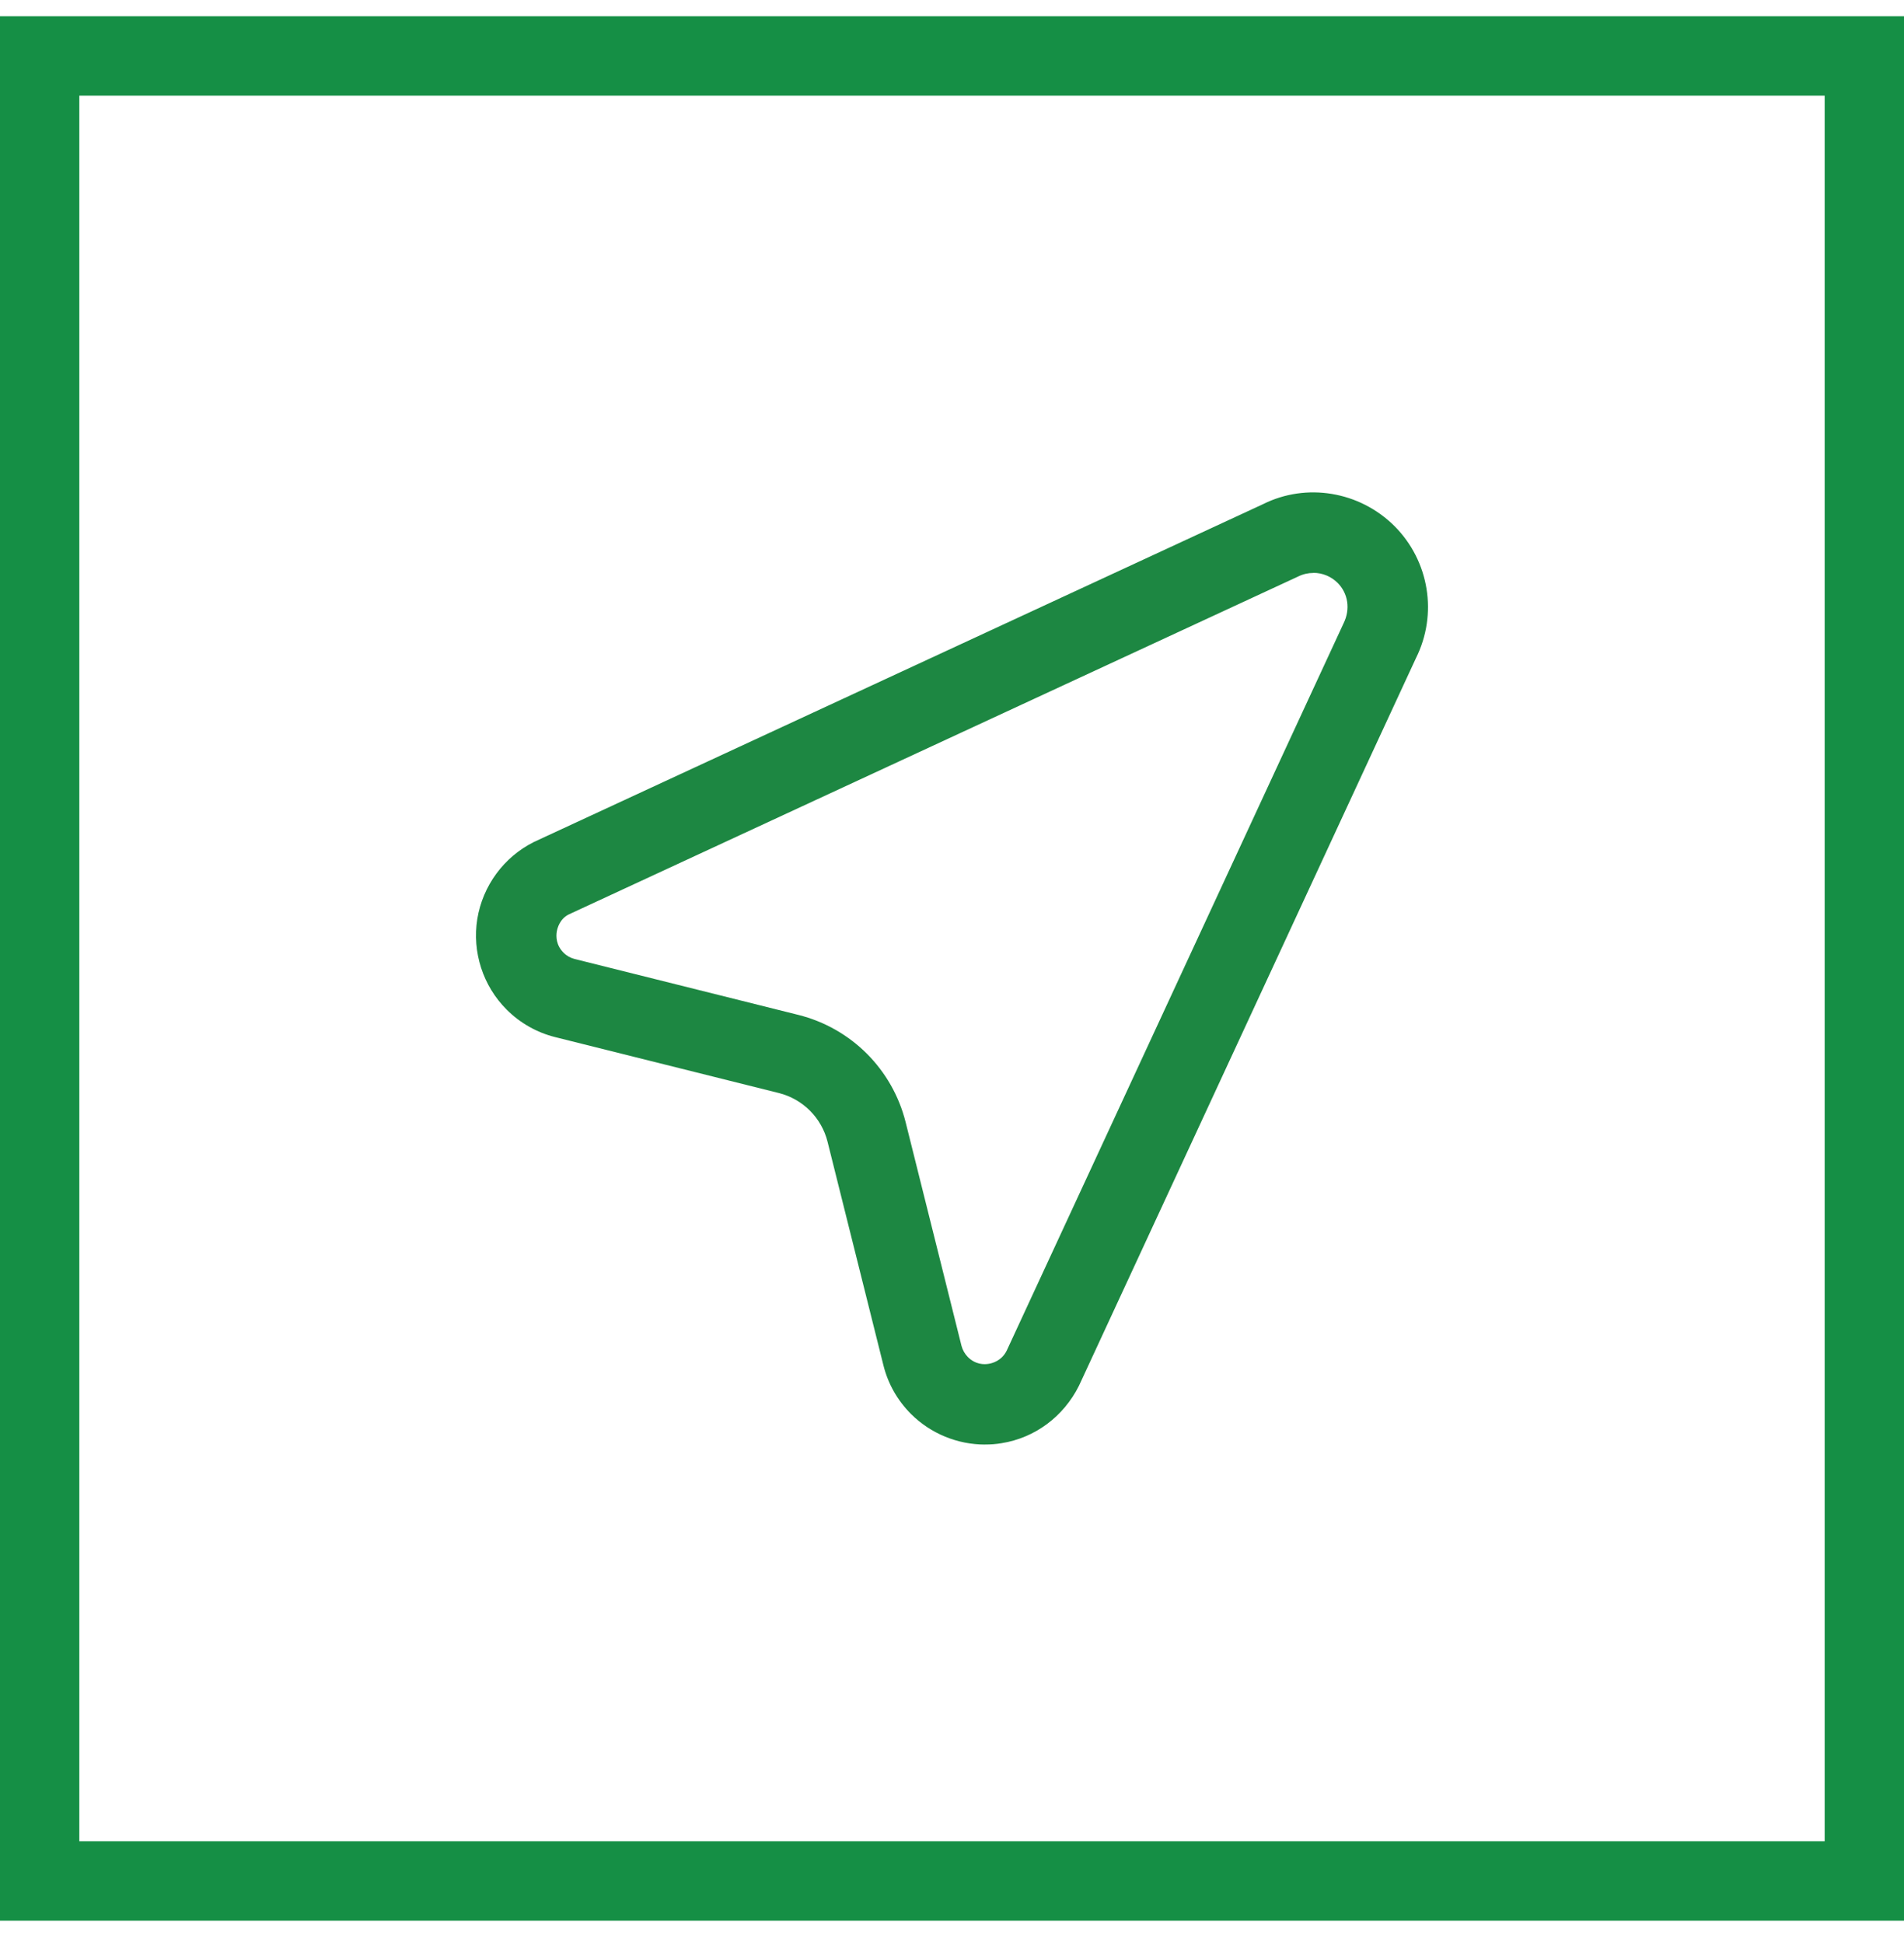 <?xml version="1.0" encoding="UTF-8"?> <svg xmlns="http://www.w3.org/2000/svg" width="48" height="49" viewBox="0 0 48 49" fill="none"><rect x="1" y="1.41" width="46" height="46" stroke="#158F45" stroke-width="2"></rect><path d="M24.834 36.41C24.14 36.41 23.464 36.136 22.966 35.639C22.627 35.3 22.386 34.877 22.271 34.412L20.863 28.779C20.712 28.174 20.239 27.701 19.632 27.549L13.998 26.141C13.536 26.026 13.113 25.787 12.774 25.448C12.175 24.851 11.899 23.995 12.033 23.161C12.17 22.326 12.701 21.602 13.458 21.223L31.846 12.705C32.933 12.164 34.271 12.38 35.154 13.259C36.033 14.139 36.251 15.48 35.694 16.593L27.202 34.925C26.812 35.708 26.088 36.242 25.253 36.375C25.113 36.4 24.973 36.409 24.833 36.409L24.834 36.41ZM33.111 14.441C32.98 14.441 32.849 14.47 32.726 14.531L14.339 23.048C14.113 23.16 14.051 23.391 14.036 23.483C14.017 23.598 14.015 23.821 14.207 24.013C14.285 24.091 14.384 24.146 14.489 24.172L20.125 25.58C21.459 25.914 22.497 26.952 22.831 28.284L24.239 33.92C24.267 34.026 24.322 34.124 24.4 34.204C24.594 34.397 24.811 34.395 24.93 34.374C25.022 34.359 25.252 34.297 25.378 34.045L33.87 15.714C34.049 15.354 33.984 14.954 33.722 14.692C33.556 14.526 33.336 14.439 33.113 14.439L33.111 14.441Z" fill="#1D8742"></path></svg> 